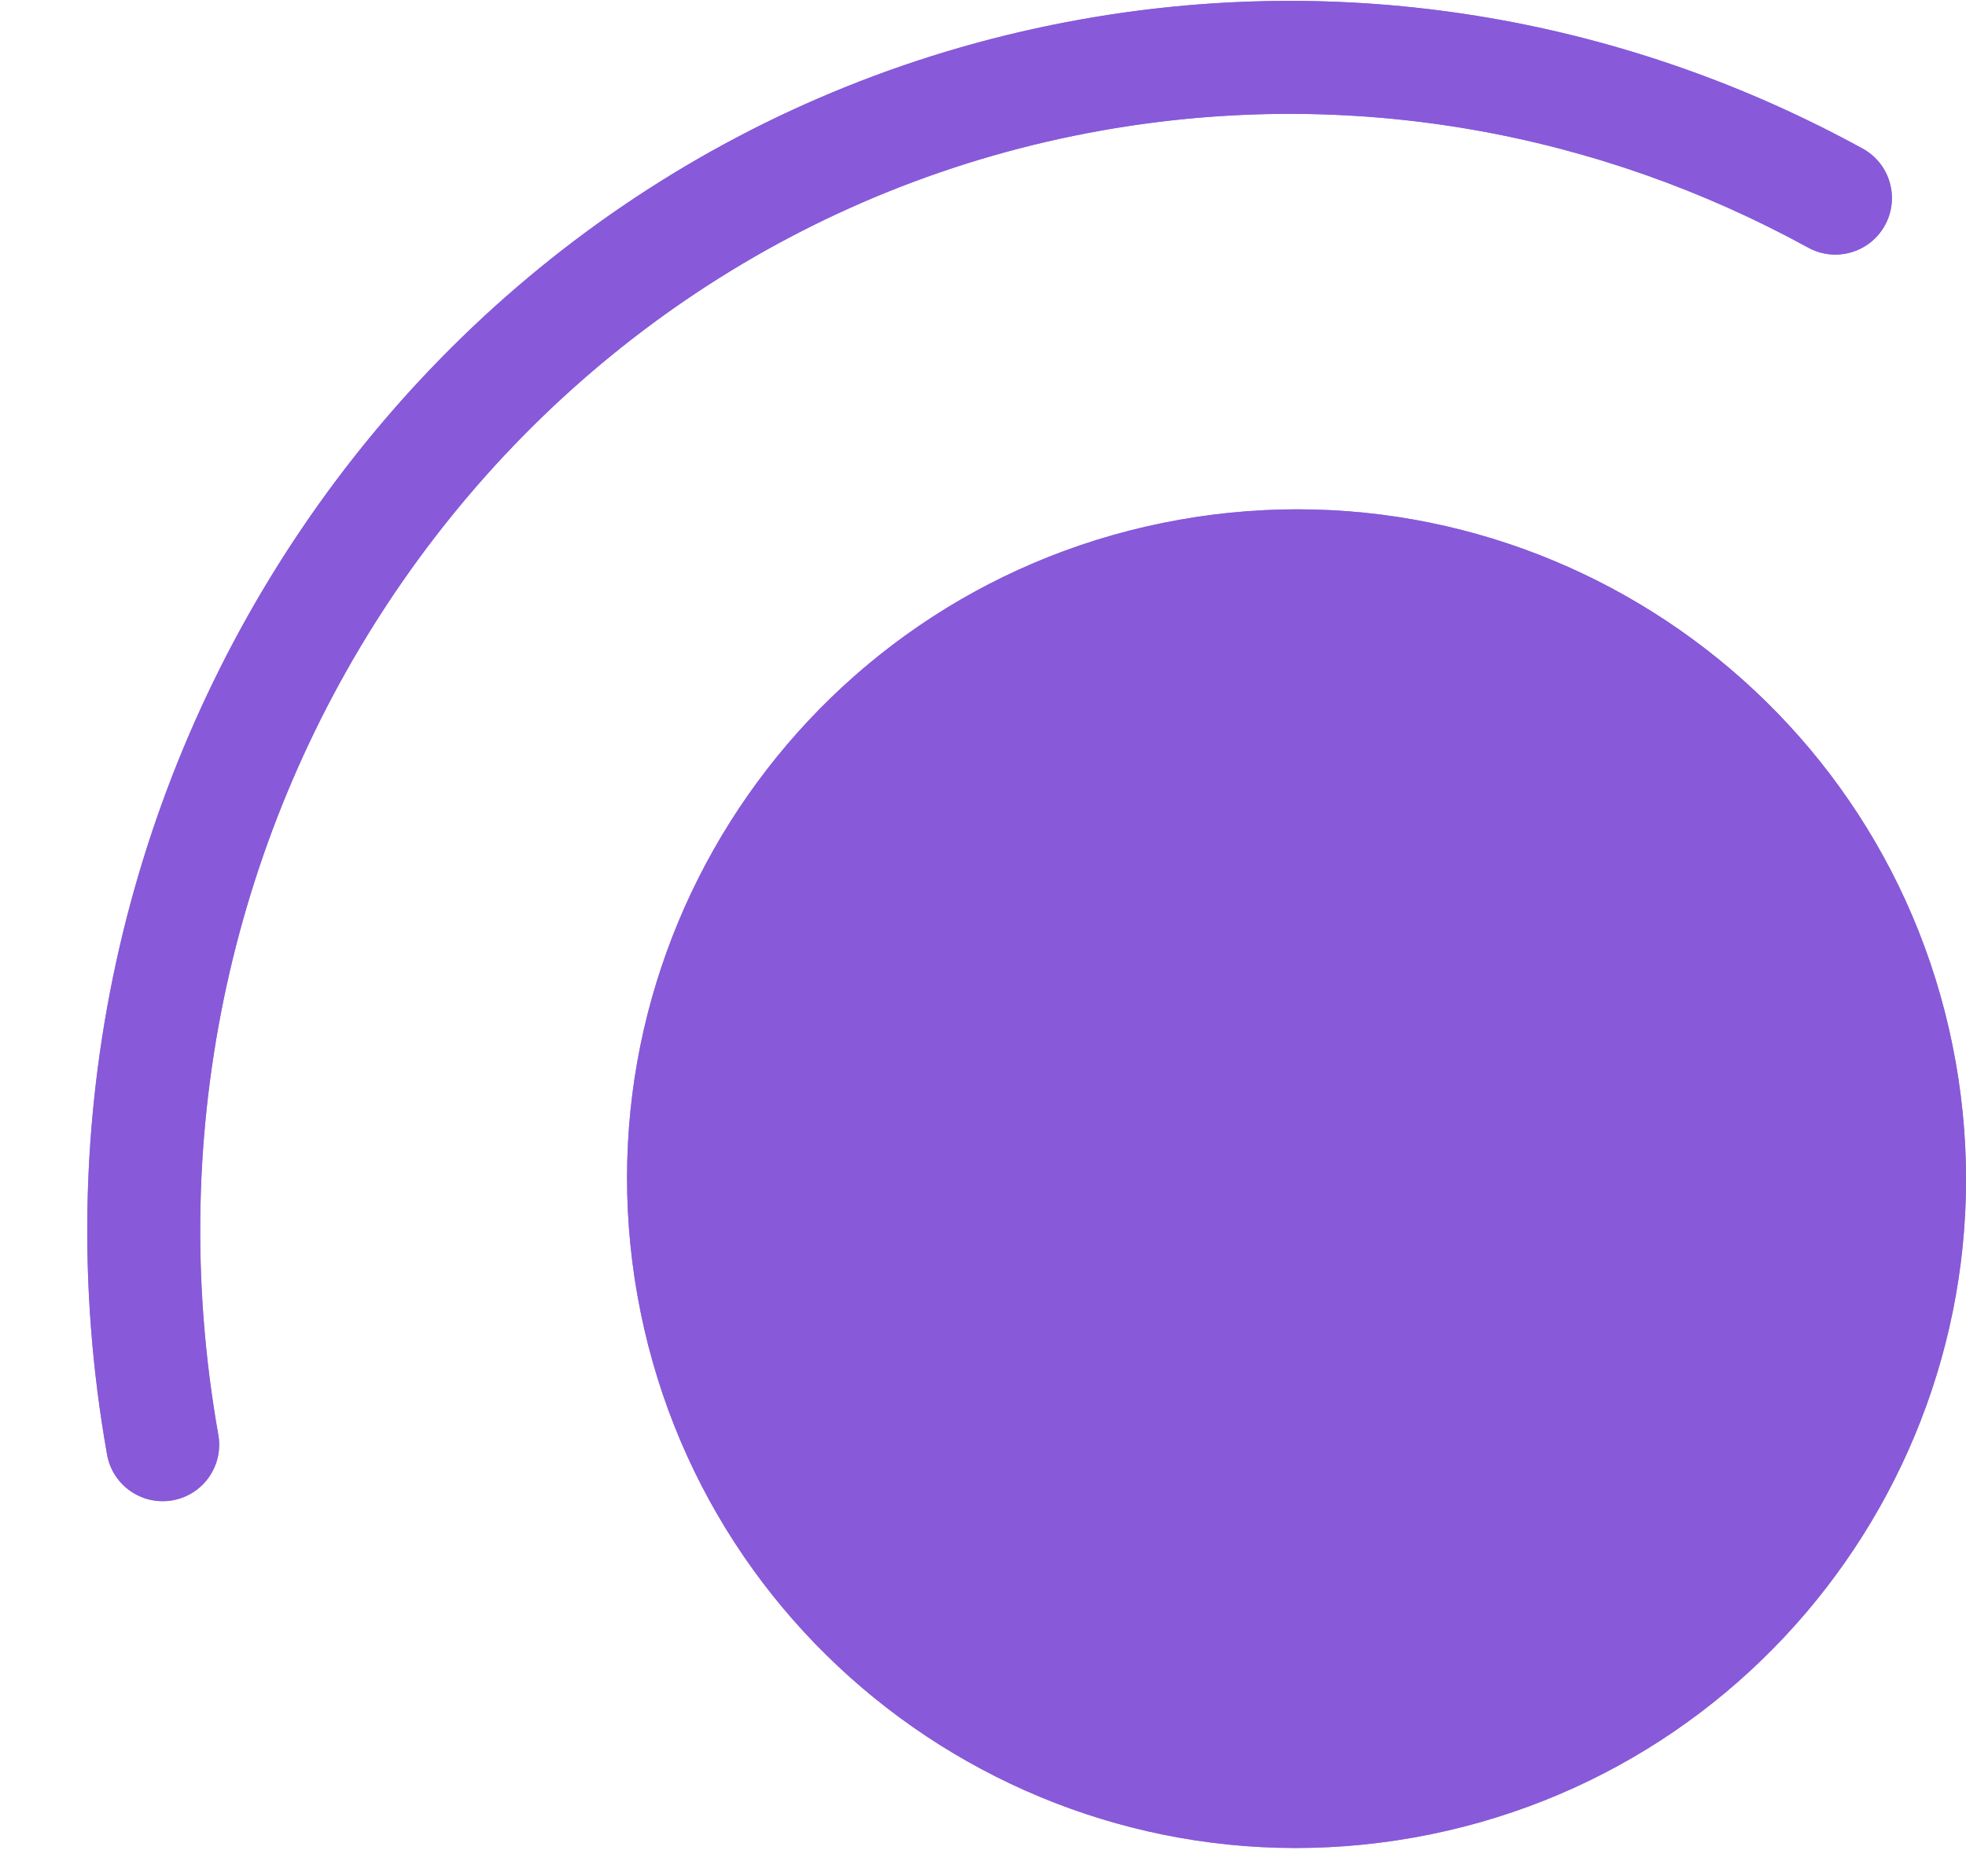 <?xml version="1.0" encoding="UTF-8"?> <svg xmlns="http://www.w3.org/2000/svg" width="22" height="21" viewBox="0 0 22 21" fill="none"><path fill-rule="evenodd" clip-rule="evenodd" d="M12.331 1.46C15.134 0.963 17.889 1.486 20.235 2.772C20.541 2.939 20.925 2.827 21.093 2.521C21.261 2.215 21.149 1.83 20.843 1.663C18.256 0.245 15.21 -0.335 12.11 0.215C4.725 1.525 -0.141 8.731 1.198 16.28C1.259 16.624 1.587 16.853 1.931 16.792C2.275 16.731 2.504 16.403 2.443 16.059C1.22 9.165 5.666 2.643 12.331 1.46ZM13.2 5.817C17.273 5.094 21.161 7.81 21.884 11.883C22.607 15.957 19.89 19.844 15.817 20.567C11.744 21.29 7.856 18.574 7.133 14.5C6.411 10.427 9.127 6.539 13.2 5.817Z" fill="url(#paint0_linear_1059_131)"></path><path fill-rule="evenodd" clip-rule="evenodd" d="M12.331 1.46C15.134 0.963 17.889 1.486 20.235 2.772C20.541 2.939 20.925 2.827 21.093 2.521C21.261 2.215 21.149 1.83 20.843 1.663C18.256 0.245 15.21 -0.335 12.11 0.215C4.725 1.525 -0.141 8.731 1.198 16.28C1.259 16.624 1.587 16.853 1.931 16.792C2.275 16.731 2.504 16.403 2.443 16.059C1.22 9.165 5.666 2.643 12.331 1.46ZM13.2 5.817C17.273 5.094 21.161 7.81 21.884 11.883C22.607 15.957 19.89 19.844 15.817 20.567C11.744 21.29 7.856 18.574 7.133 14.5C6.411 10.427 9.127 6.539 13.2 5.817Z" fill="#8859D9"></path><defs><linearGradient id="paint0_linear_1059_131" x1="11.488" y1="0.01" x2="11.488" y2="20.683" gradientUnits="userSpaceOnUse"><stop stop-color="#817BF0"></stop><stop offset="1" stop-color="#A68AC1"></stop></linearGradient></defs></svg> 